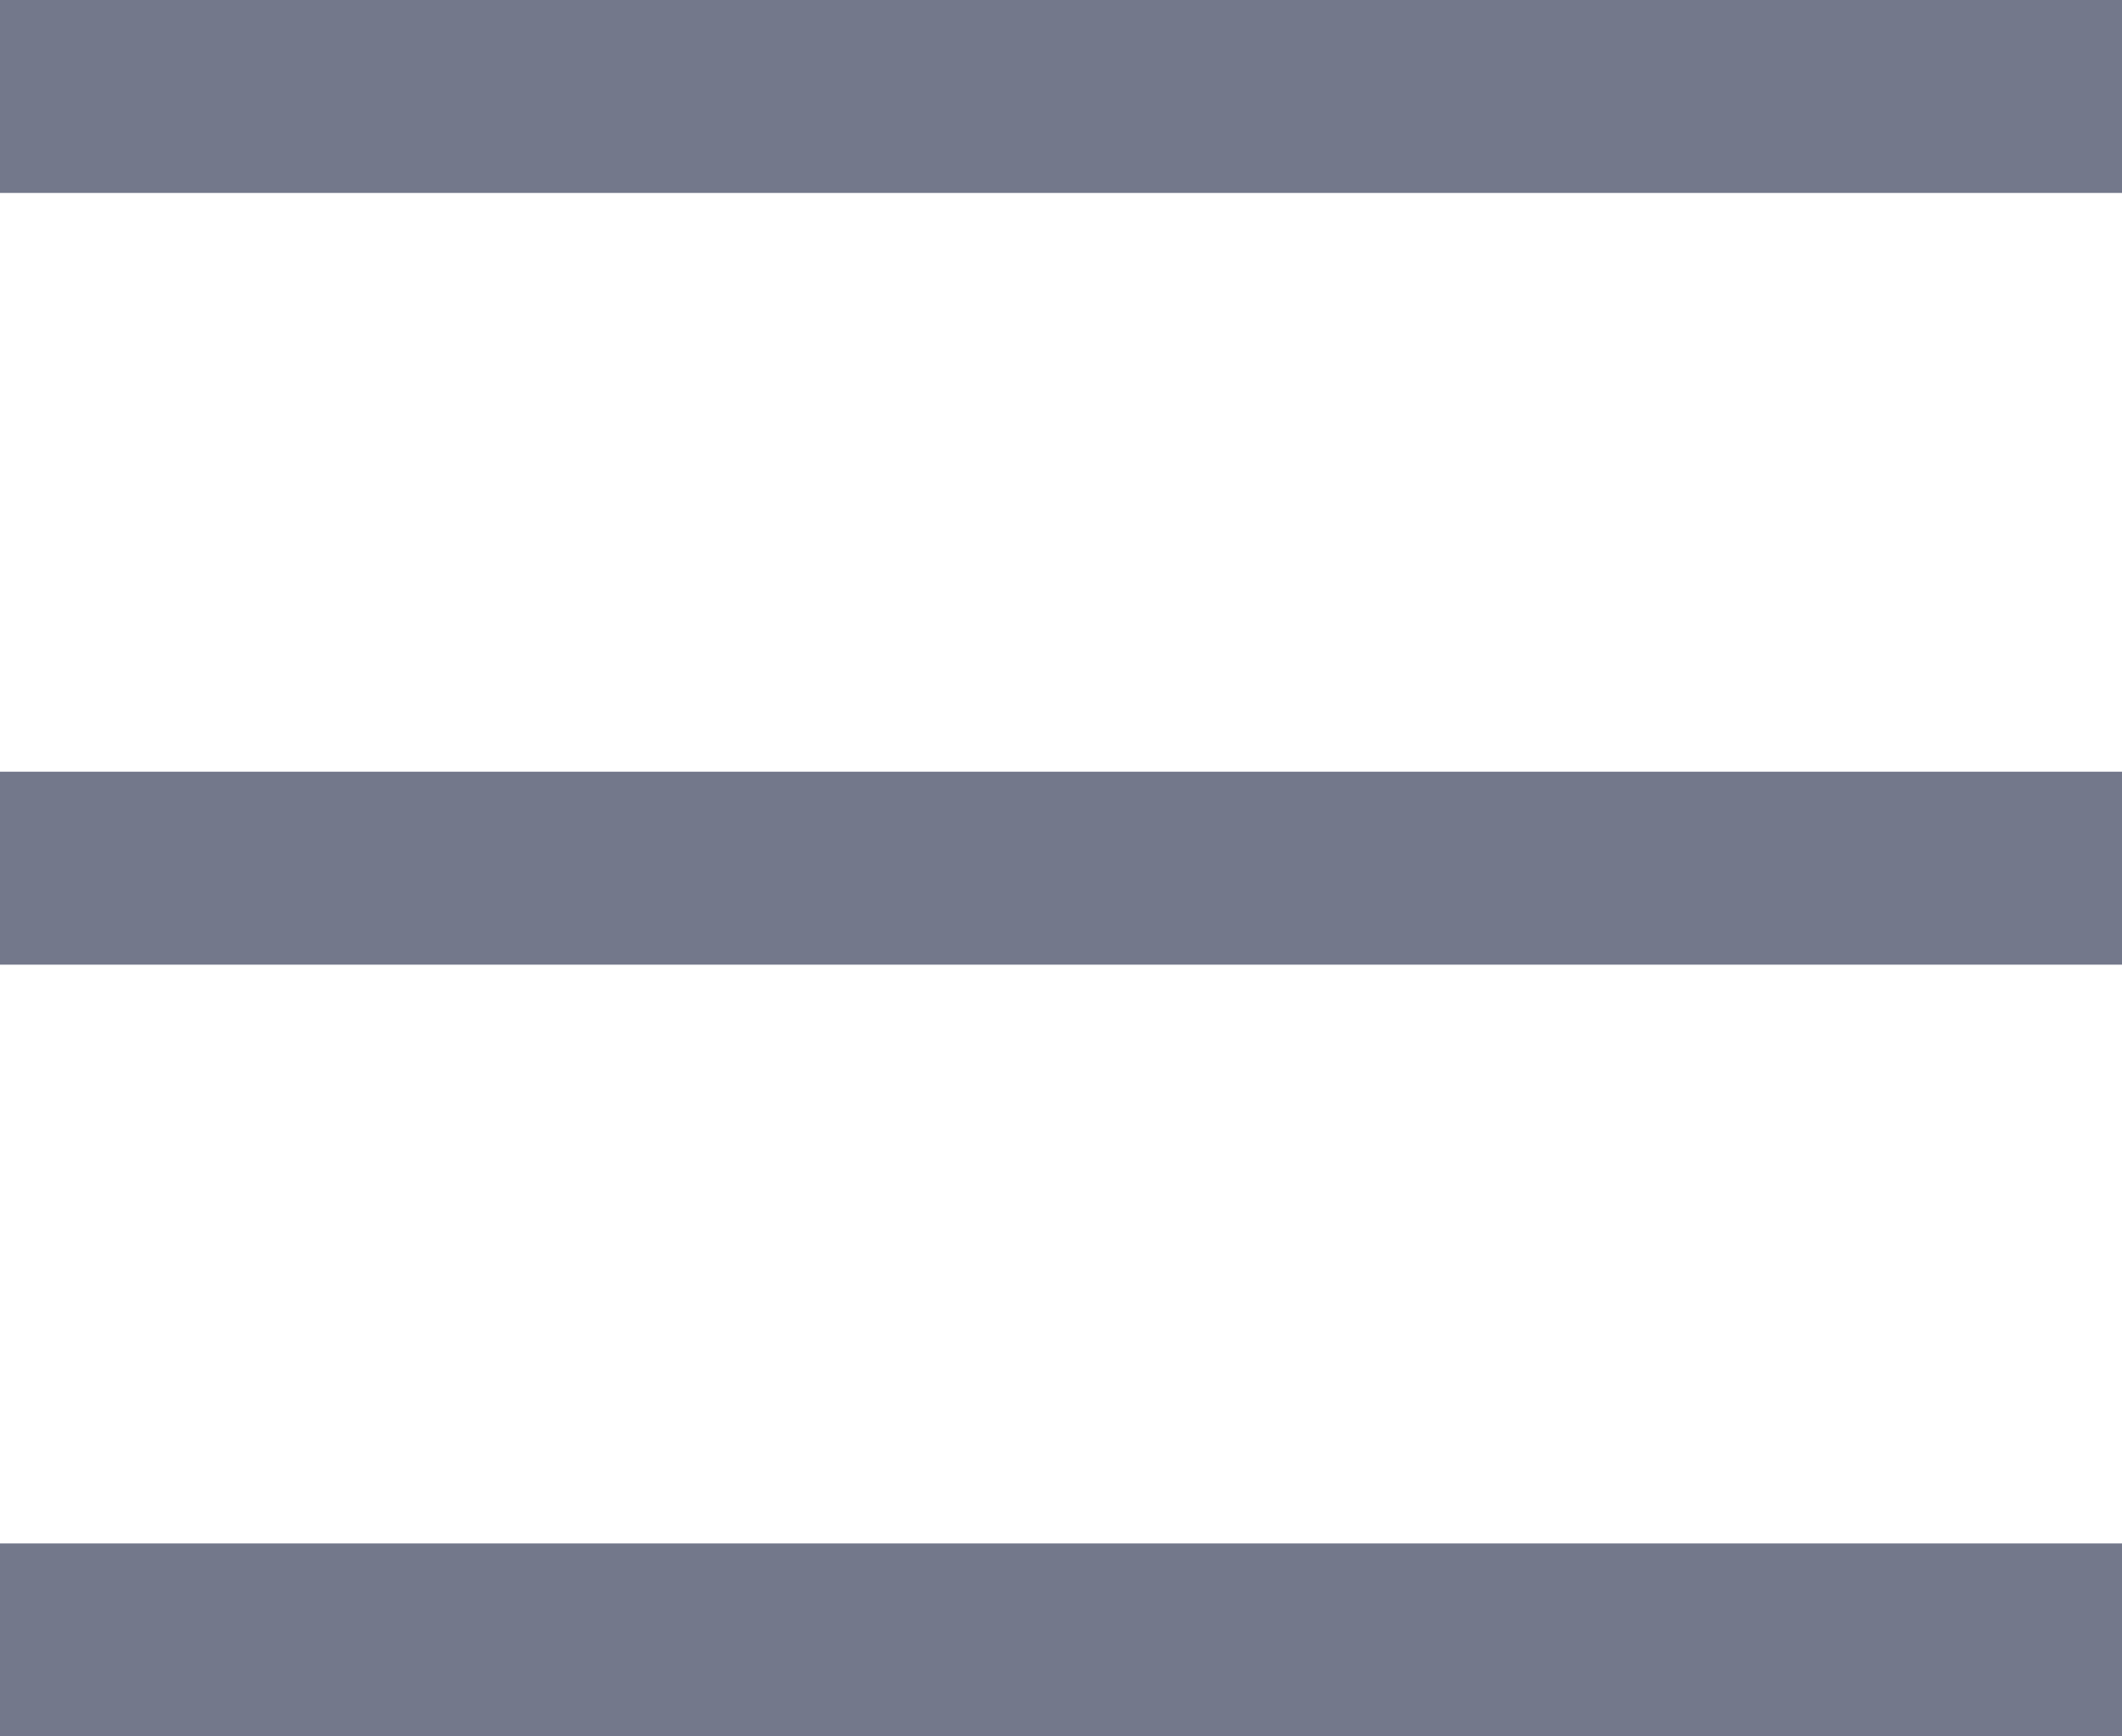 <svg width="22" height="18" viewBox="0 0 22 18" fill="none" xmlns="http://www.w3.org/2000/svg">
<rect width="22" height="2" fill="#73788B"/>
<rect y="8" width="22" height="2" fill="#73788B"/>
<rect y="16" width="22" height="2" fill="#73788B"/>
</svg>
